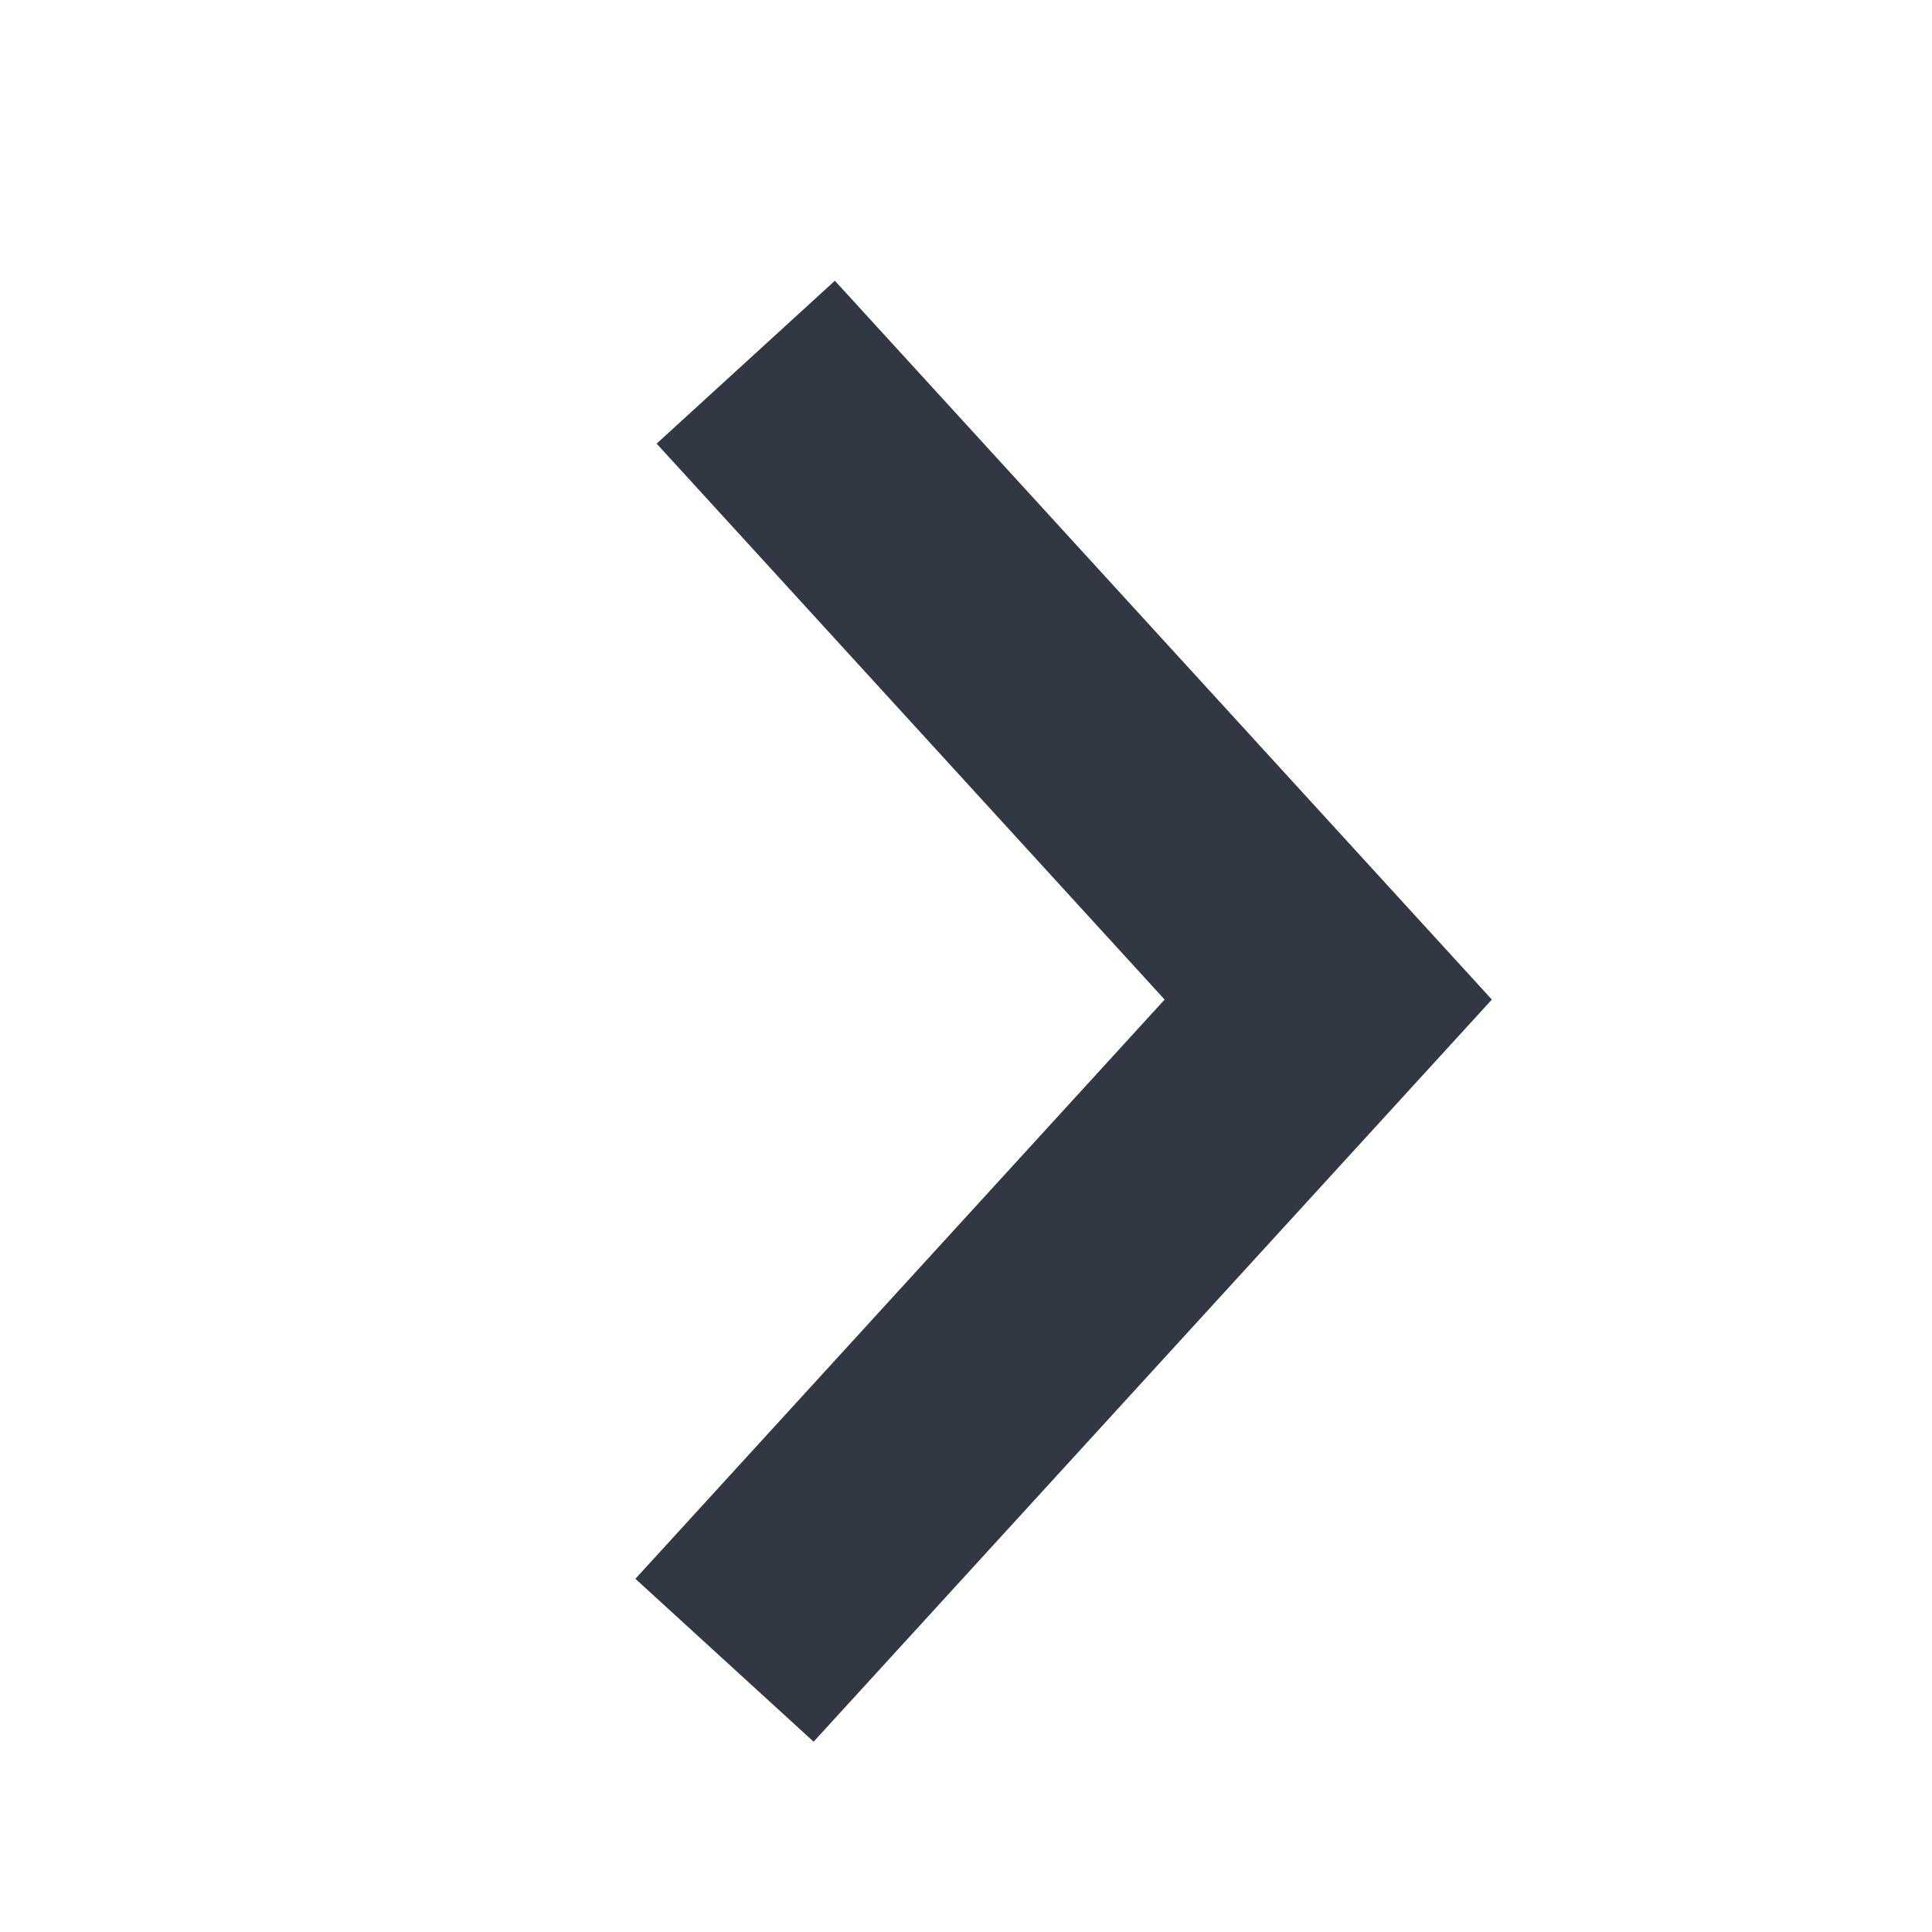<?xml version="1.0" encoding="UTF-8"?> <svg xmlns="http://www.w3.org/2000/svg" width="16" height="16" viewBox="0 0 16 16" fill="none"><path fill-rule="evenodd" clip-rule="evenodd" d="M9.645 8.278L5.438 3.674L6.914 2.325L12.355 8.278L6.738 14.424L5.262 13.075L9.645 8.278Z" fill="#323843"></path></svg> 
